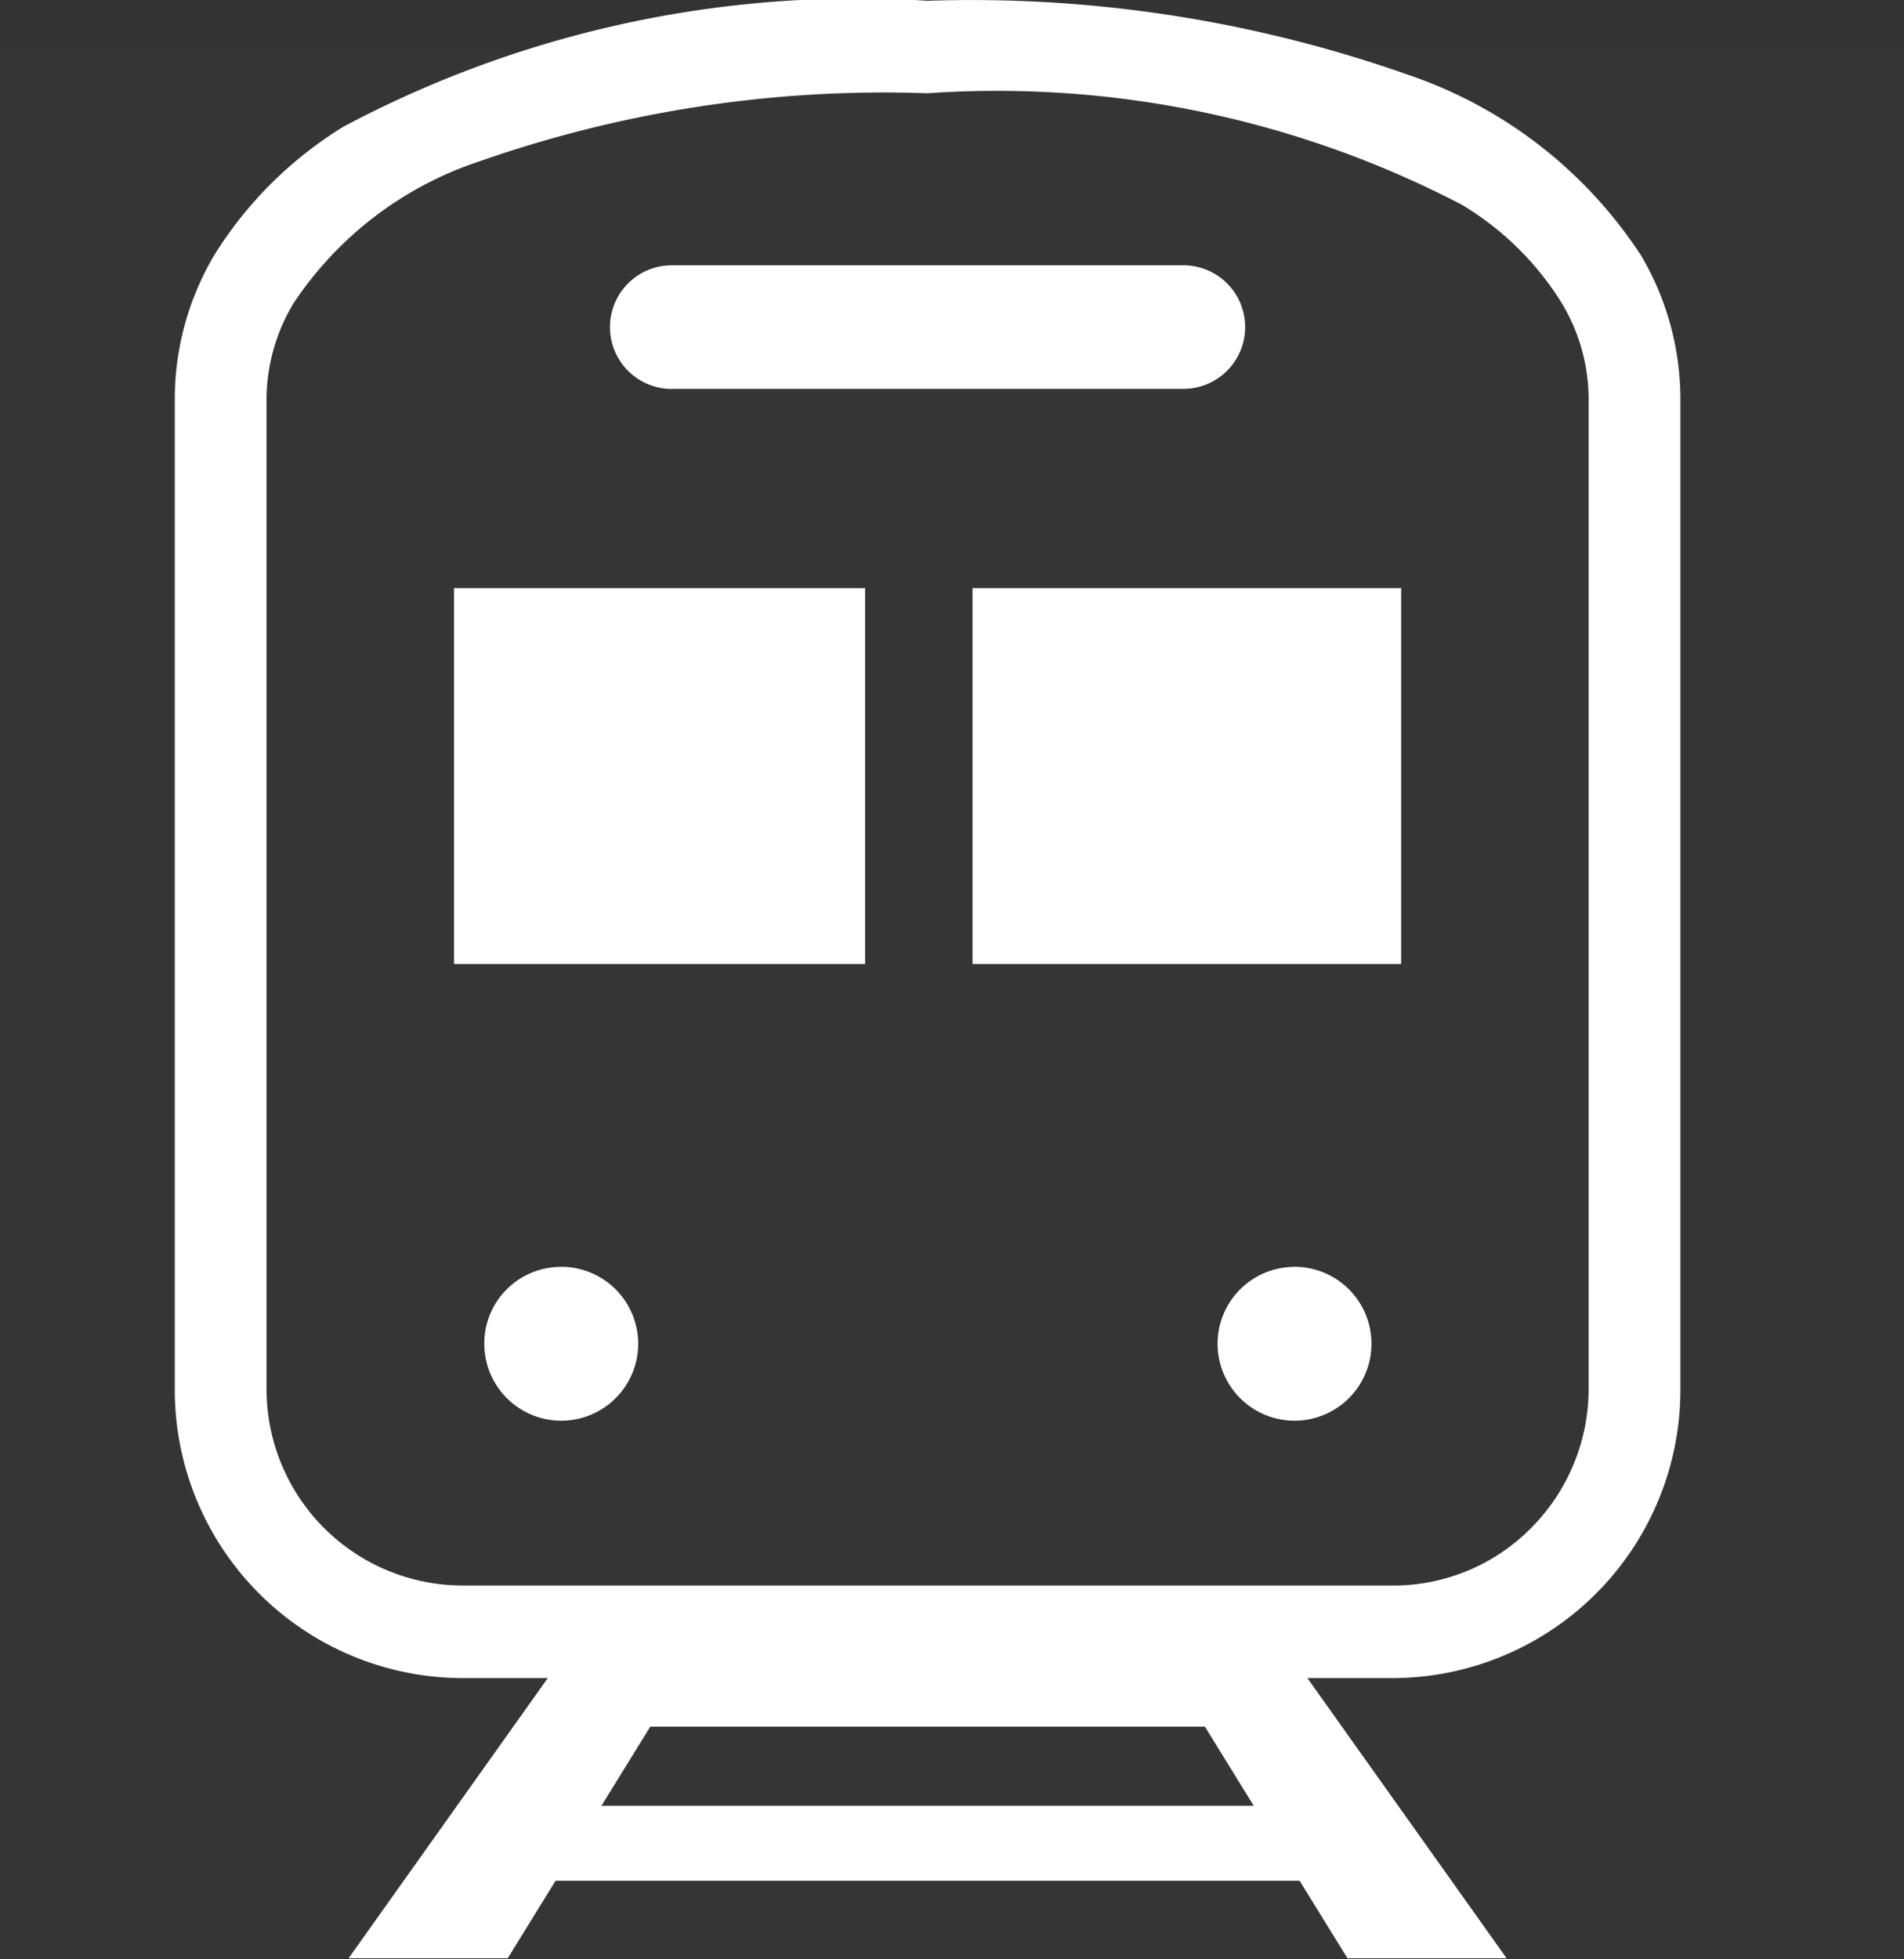 <svg id="icn_train01.svg" xmlns="http://www.w3.org/2000/svg" width="19.5" height="20.062" viewBox="0 0 19.5 20.062">
  <rect x="0" y="0" width="19.5" height="20.062" fill="#333333" stroke="none"/>
  <defs>
    <style>
      .cls-1, .cls-2 {
        fill: #fff;
      }

      .cls-1 {
        fill-opacity: 0.01;
      }

      .cls-2 {
        fill-rule: evenodd;
      }
    </style>
  </defs>
  <rect id="長方形_671" data-name="長方形 671" class="cls-1" y="0.531" width="19.5" height="19.5"/>
  <path id="シェイプ_670" data-name="シェイプ 670" class="cls-2" d="M1317.31,65.59a4.615,4.615,0,0,0-2.38-1.852,13.445,13.445,0,0,0-4.93-.761,11.206,11.206,0,0,0-5.98,1.288,4.05,4.05,0,0,0-1.33,1.324,2.9,2.9,0,0,0-.4,1.458V77.2a2.953,2.953,0,0,0,2.95,2.954h0.87l-2.04,2.869h1.63l0.49-.794h7.62l0.49,0.794h1.63l-2.04-2.869h0.87a2.953,2.953,0,0,0,2.95-2.954V67.049A2.9,2.9,0,0,0,1317.31,65.59Zm-10.65,15.871,0.5-.81h5.68l0.5,0.81h-6.68Zm10.11-4.263a2.02,2.02,0,0,1-.59,1.42,1.983,1.983,0,0,1-1.42.588h-9.52a2.011,2.011,0,0,1-2.01-2.008V67.049a1.912,1.912,0,0,1,.28-0.98,3.669,3.669,0,0,1,1.91-1.451,12.535,12.535,0,0,1,4.58-.694,10.3,10.3,0,0,1,5.47,1.141,3.039,3.039,0,0,1,1.02,1,1.912,1.912,0,0,1,.28.98V77.2h0Zm-9.39-10.247h5.24a0.632,0.632,0,1,0,0-1.265h-5.24A0.632,0.632,0,1,0,1307.38,66.952Zm-1.13,8.991a0.788,0.788,0,1,1-.79.788A0.784,0.784,0,0,1,1306.25,75.943Zm7.5,0a0.788,0.788,0,1,1-.78.788A0.787,0.787,0,0,1,1313.75,75.943Zm-8.6-6.95h4.21v3.849h-4.21V68.994Zm5.31,0h4.39v3.849h-4.39V68.994Z" transform="translate(-1300.5 -62.969)"/>
</svg>
